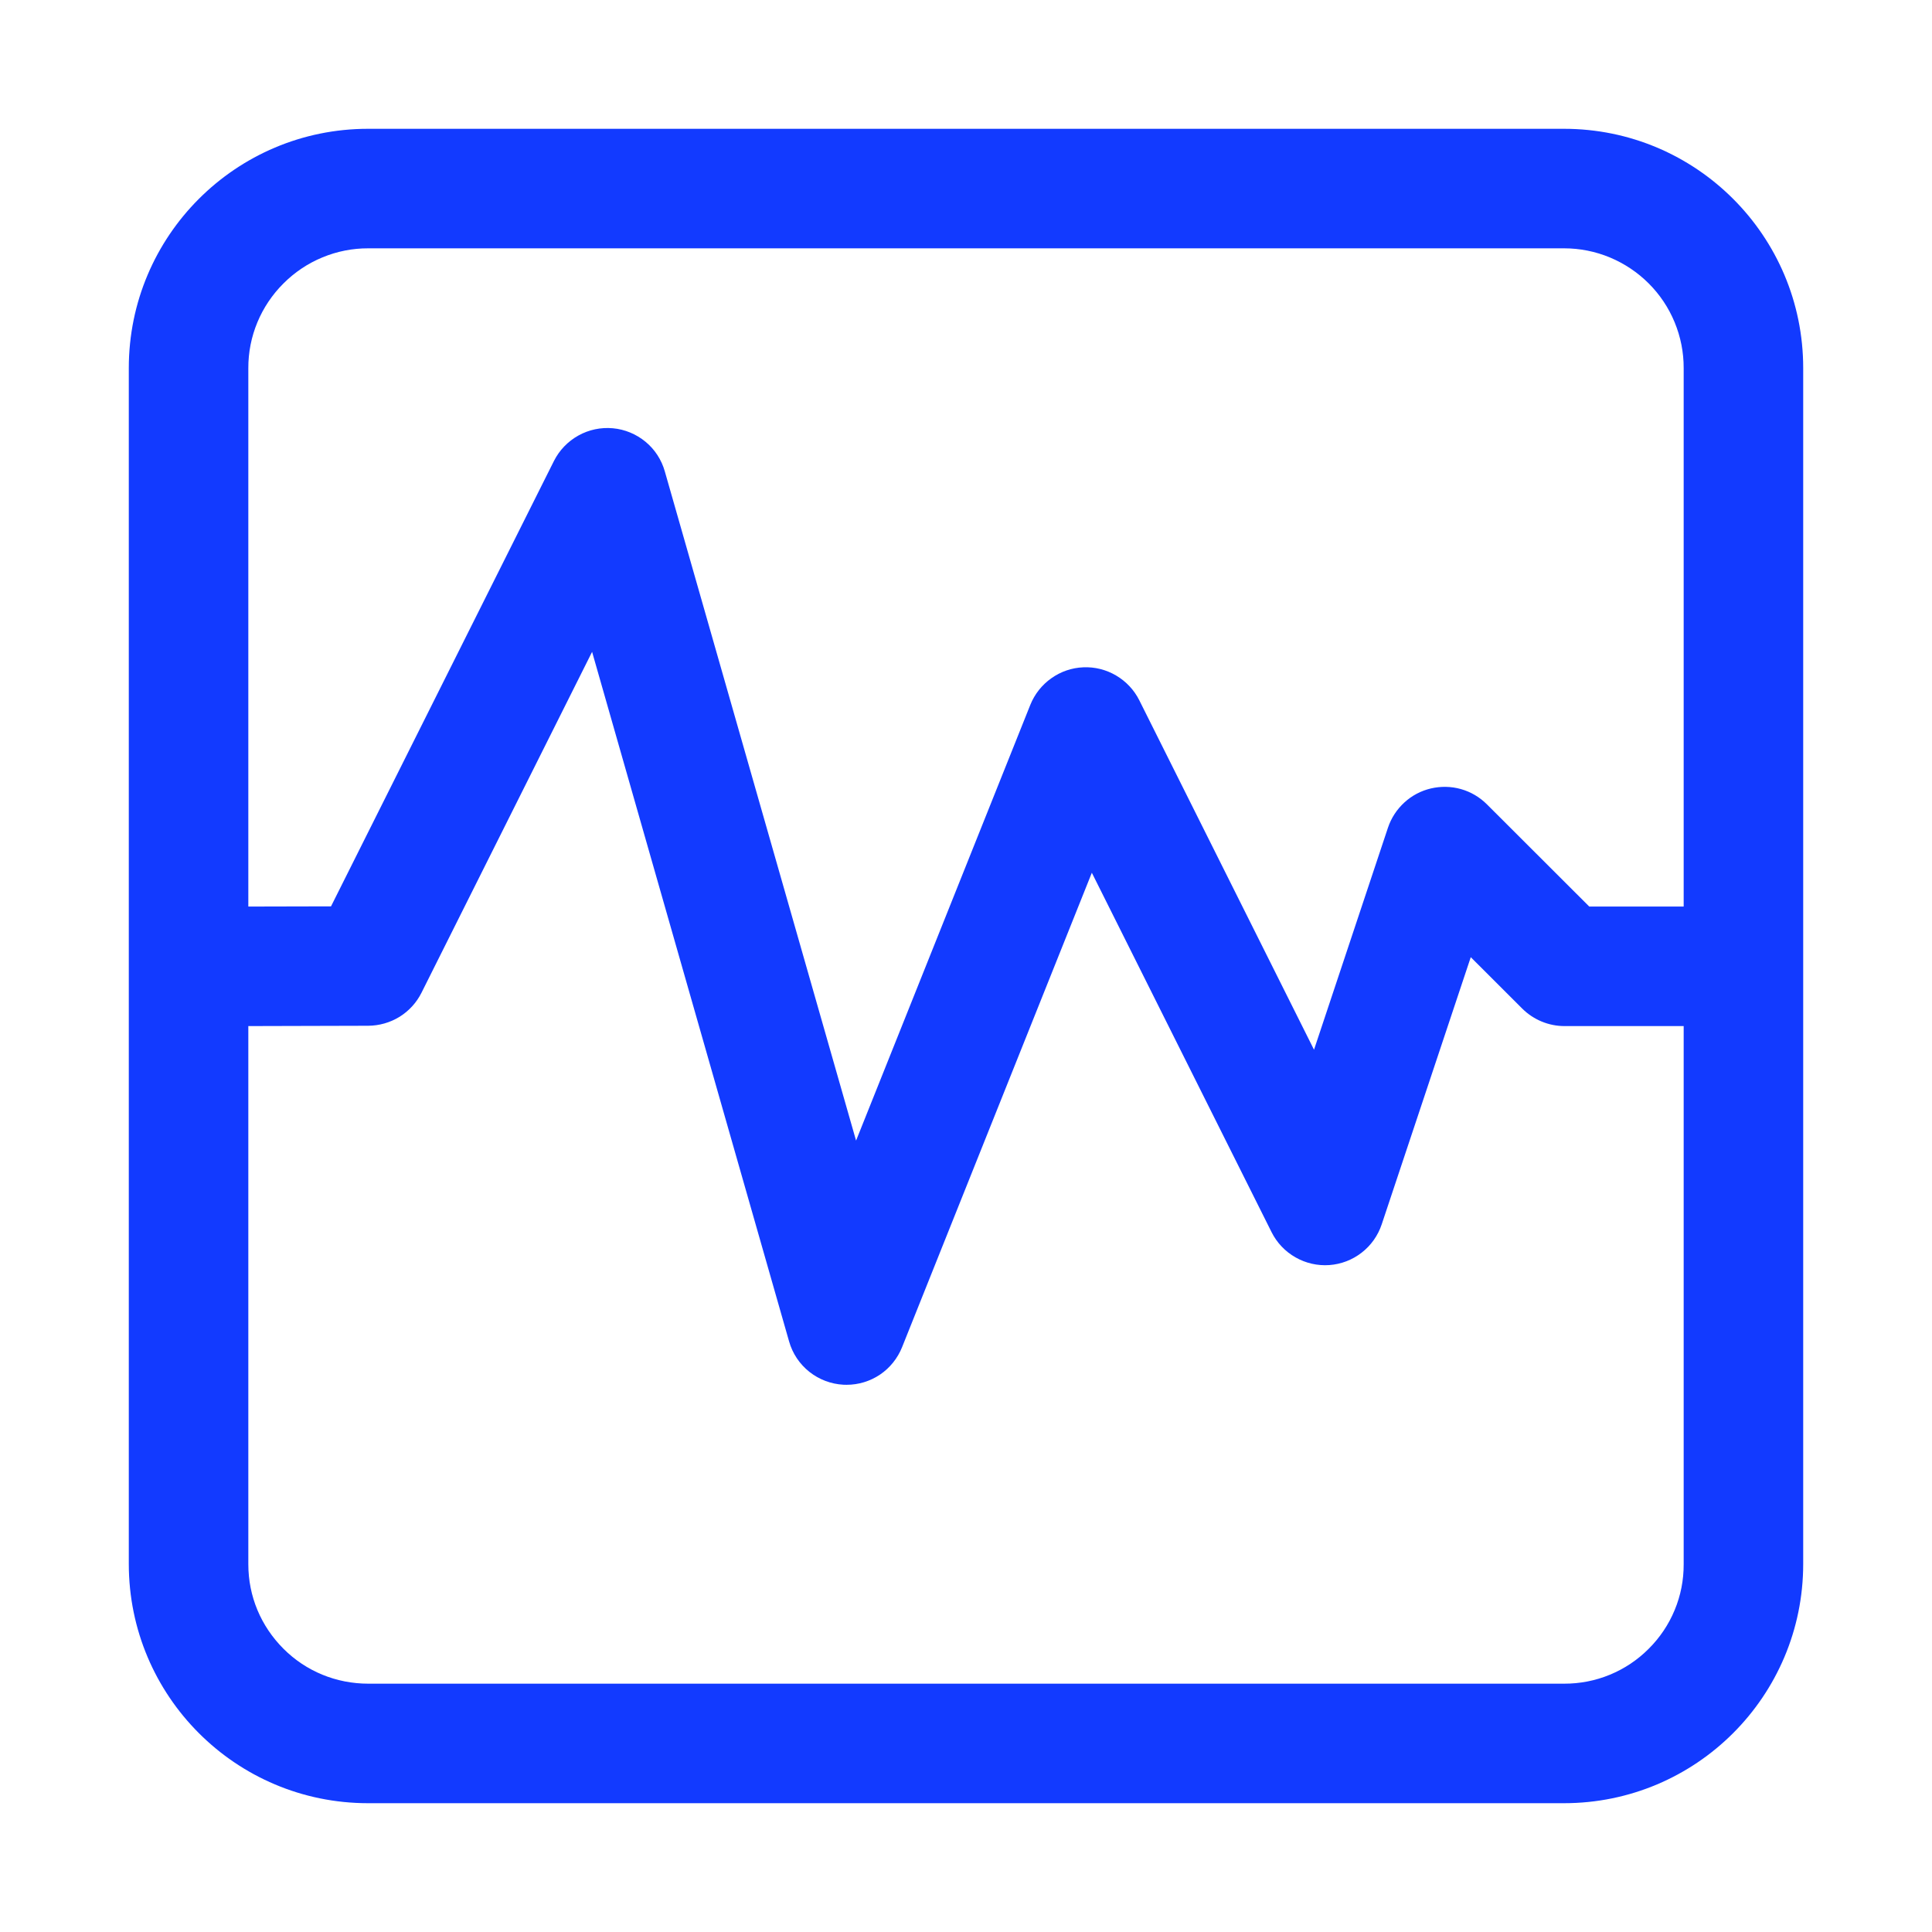 <svg width="30" height="30" viewBox="0 0 30 30" fill="none" xmlns="http://www.w3.org/2000/svg">
<path d="M28 5.715C28 3.663 26.337 2 24.285 2H5.715C3.663 2 2 3.663 2 5.715V24.285C2 26.337 3.663 28 5.715 28H24.285C26.337 28 28 26.337 28 24.285V5.715ZM4.402 4.401C4.575 4.228 4.78 4.09 5.006 3.997C5.232 3.903 5.474 3.855 5.719 3.856H24.288C24.532 3.856 24.773 3.904 24.999 3.998C25.224 4.092 25.429 4.229 25.602 4.402C25.774 4.574 25.911 4.779 26.004 5.005C26.097 5.231 26.145 5.472 26.144 5.717V14.077H24.678L23.089 12.49C22.977 12.378 22.838 12.296 22.686 12.253C22.534 12.21 22.373 12.207 22.219 12.243C22.065 12.279 21.923 12.354 21.807 12.461C21.69 12.568 21.602 12.703 21.552 12.853L20.404 16.3L17.691 10.874C17.611 10.714 17.486 10.581 17.332 10.49C17.178 10.399 17.001 10.354 16.822 10.362C16.643 10.369 16.471 10.428 16.325 10.532C16.179 10.635 16.066 10.778 15.999 10.944L13.293 17.711L10.323 7.319C10.272 7.139 10.168 6.979 10.024 6.86C9.88 6.741 9.703 6.667 9.517 6.65C9.331 6.633 9.144 6.672 8.981 6.763C8.817 6.854 8.685 6.992 8.601 7.159L5.14 14.074L3.856 14.077V5.717C3.855 5.472 3.903 5.23 3.997 5.004C4.091 4.778 4.229 4.573 4.402 4.401ZM25.601 25.602C25.429 25.775 25.224 25.912 24.998 26.005C24.773 26.098 24.531 26.145 24.287 26.144H5.719C5.222 26.144 4.753 25.953 4.402 25.602C4.051 25.251 3.856 24.787 3.856 24.29V15.933L5.717 15.928C5.889 15.927 6.057 15.879 6.204 15.789C6.35 15.698 6.468 15.569 6.545 15.415L9.194 10.122L12.253 20.83C12.306 21.017 12.416 21.181 12.568 21.302C12.72 21.422 12.905 21.492 13.098 21.502C13.114 21.503 13.13 21.503 13.146 21.503C13.331 21.503 13.512 21.448 13.666 21.344C13.819 21.24 13.938 21.092 14.007 20.92L16.954 13.552L19.745 19.133C19.827 19.297 19.956 19.433 20.116 19.524C20.275 19.615 20.458 19.657 20.641 19.644C20.824 19.631 20.999 19.564 21.144 19.451C21.289 19.339 21.397 19.186 21.455 19.012L22.838 14.863L23.638 15.662C23.812 15.835 24.048 15.933 24.294 15.933H26.144V24.29C26.145 24.534 26.098 24.776 26.004 25.001C25.911 25.226 25.774 25.43 25.601 25.602L25.601 25.602Z" fill="#123AFF"/>
</svg>
